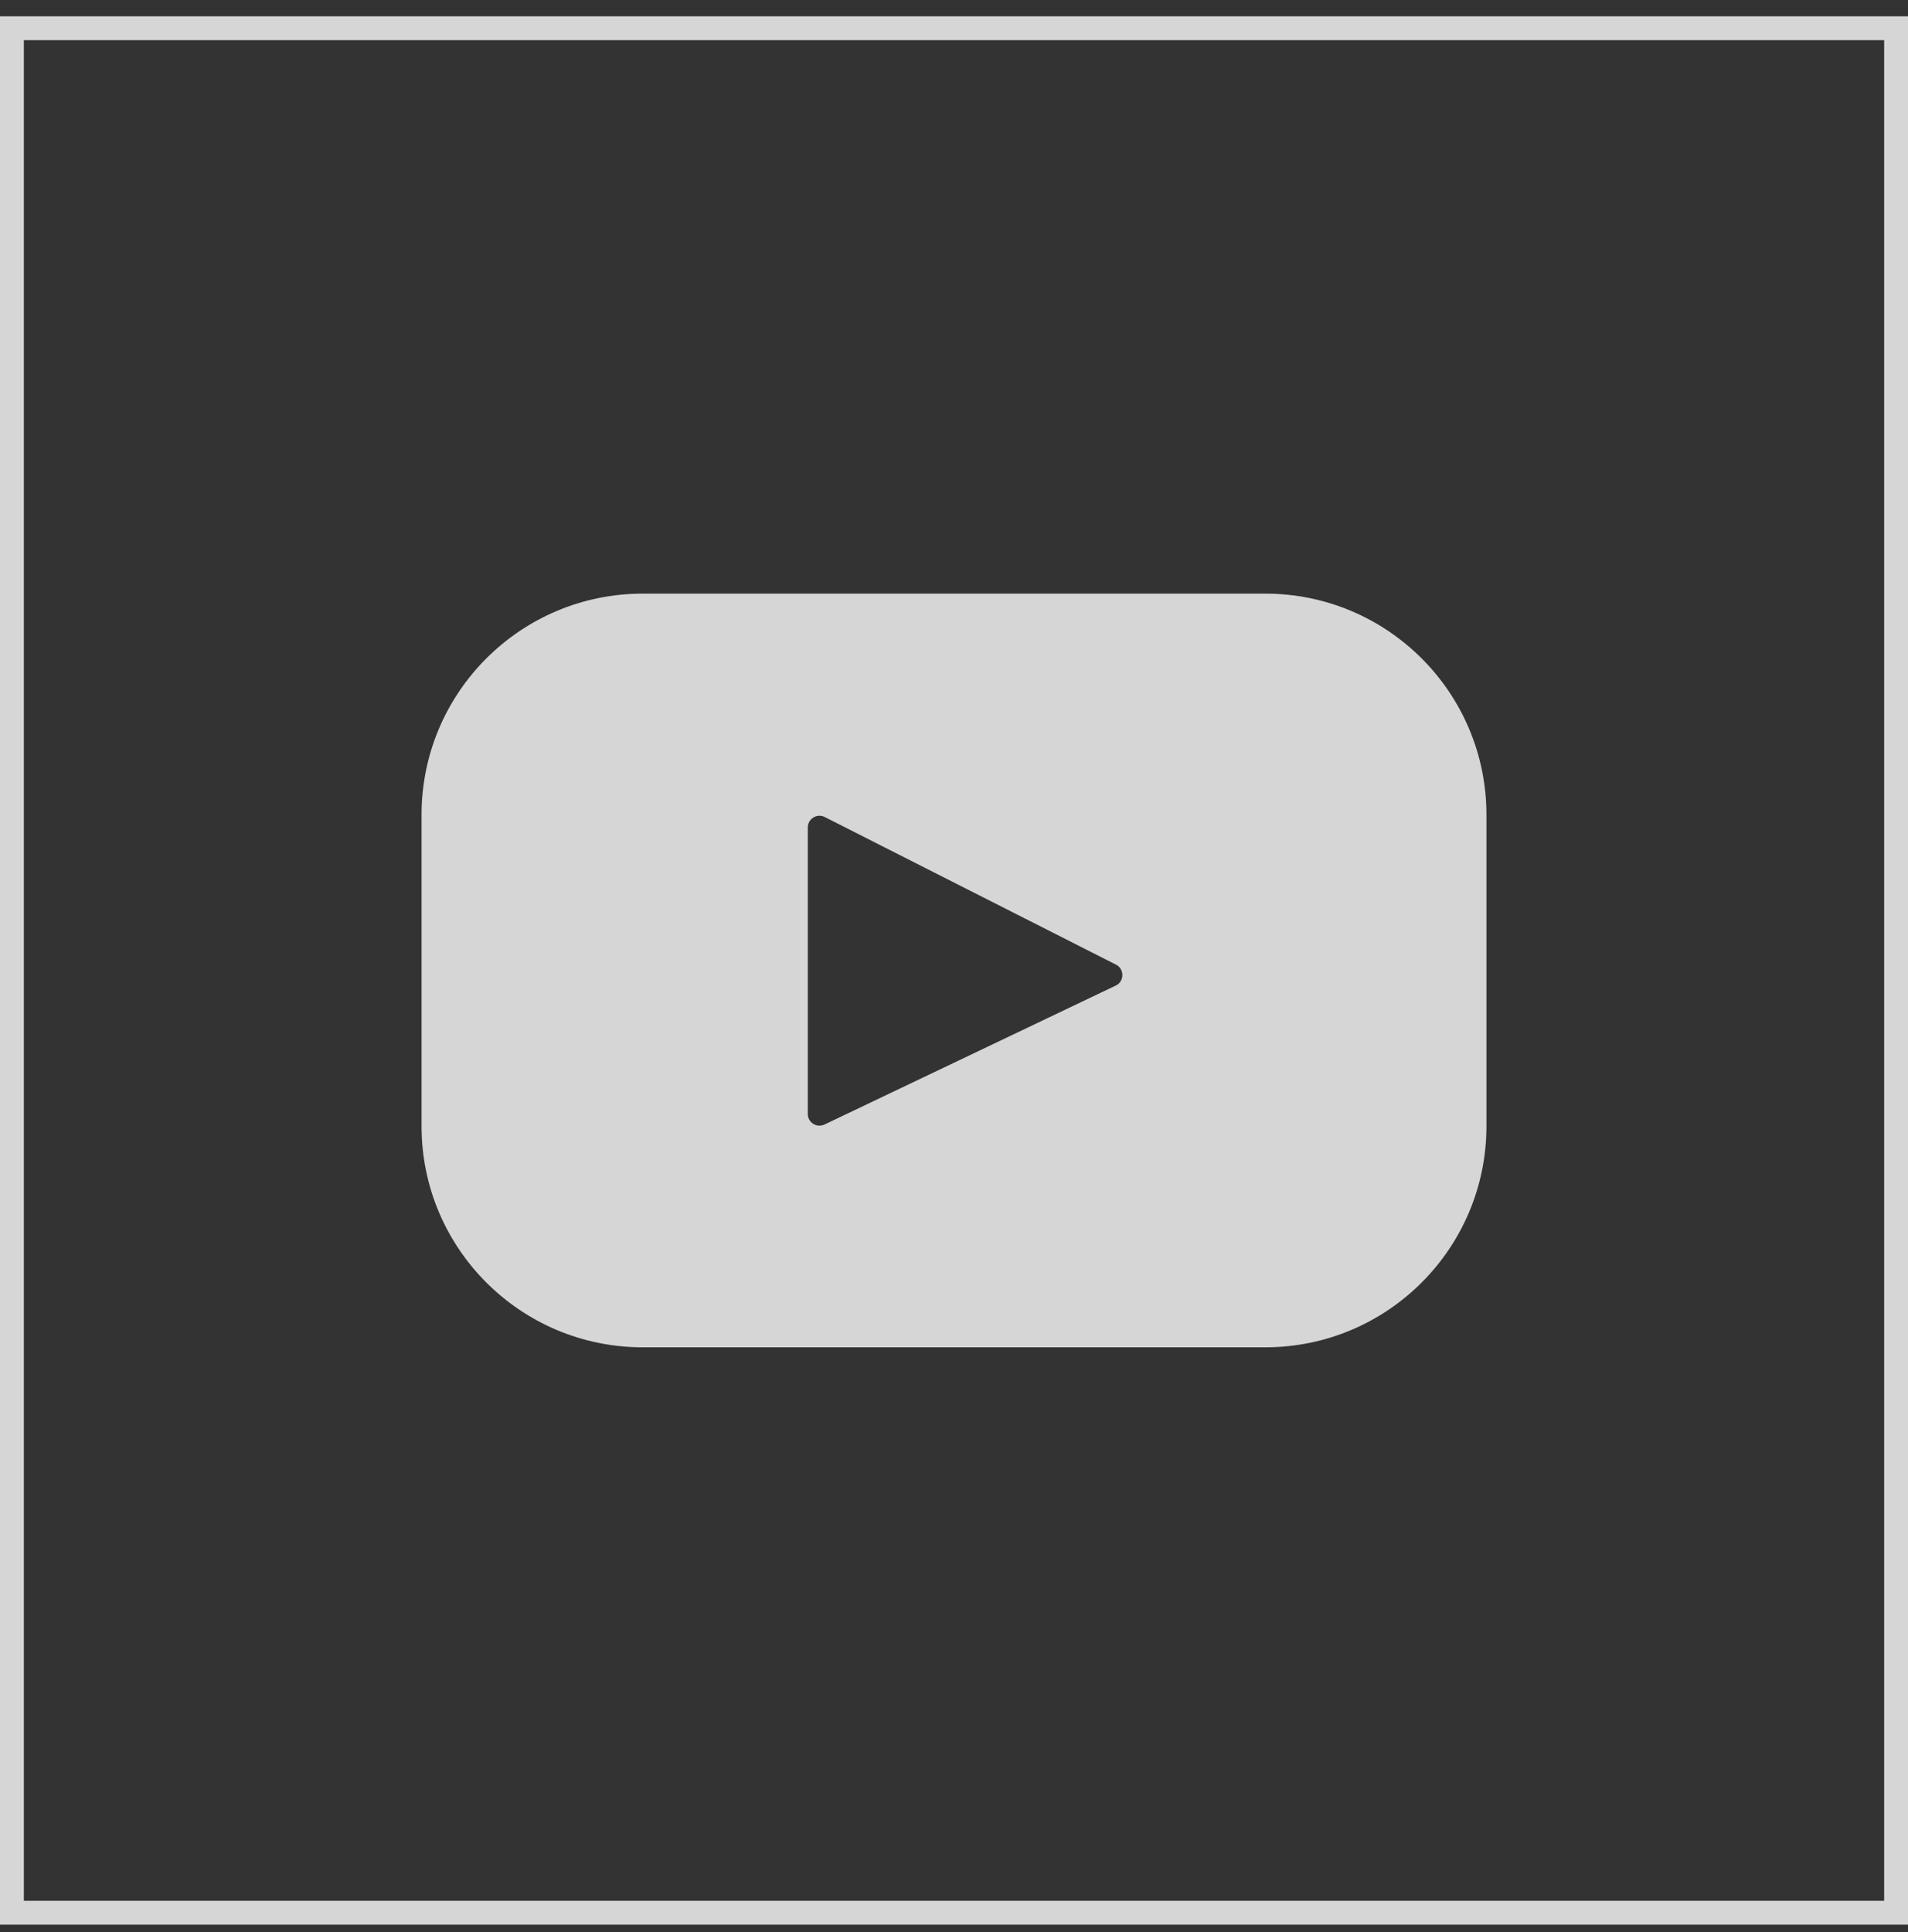 <?xml version="1.0" encoding="UTF-8"?> <svg xmlns="http://www.w3.org/2000/svg" width="80" height="81" viewBox="0 0 80 81" fill="none"><rect x="0" y="0" width="80" height="81" fill="#333333" stroke="none"/><g opacity="0.8"><rect x="0.5" y="1.184" width="79" height="79" stroke="white"></rect><g clip-path="url(#clip0_317_25)"><path d="M53.052 24.886H26.948C21.827 24.886 17.675 29.038 17.675 34.159V47.208C17.675 52.329 21.827 56.481 26.948 56.481H53.052C58.173 56.481 62.325 52.329 62.325 47.208V34.159C62.325 29.038 58.173 24.886 53.052 24.886ZM46.78 41.318L34.571 47.141C34.246 47.296 33.87 47.059 33.87 46.699V34.689C33.87 34.323 34.255 34.086 34.581 34.251L46.791 40.438C47.154 40.622 47.148 41.143 46.78 41.318Z" fill="white"></path></g></g><defs><clipPath id="clip0_317_25"><rect width="44.649" height="44.649" fill="white" transform="translate(17.675 18.359)"></rect></clipPath></defs></svg> 